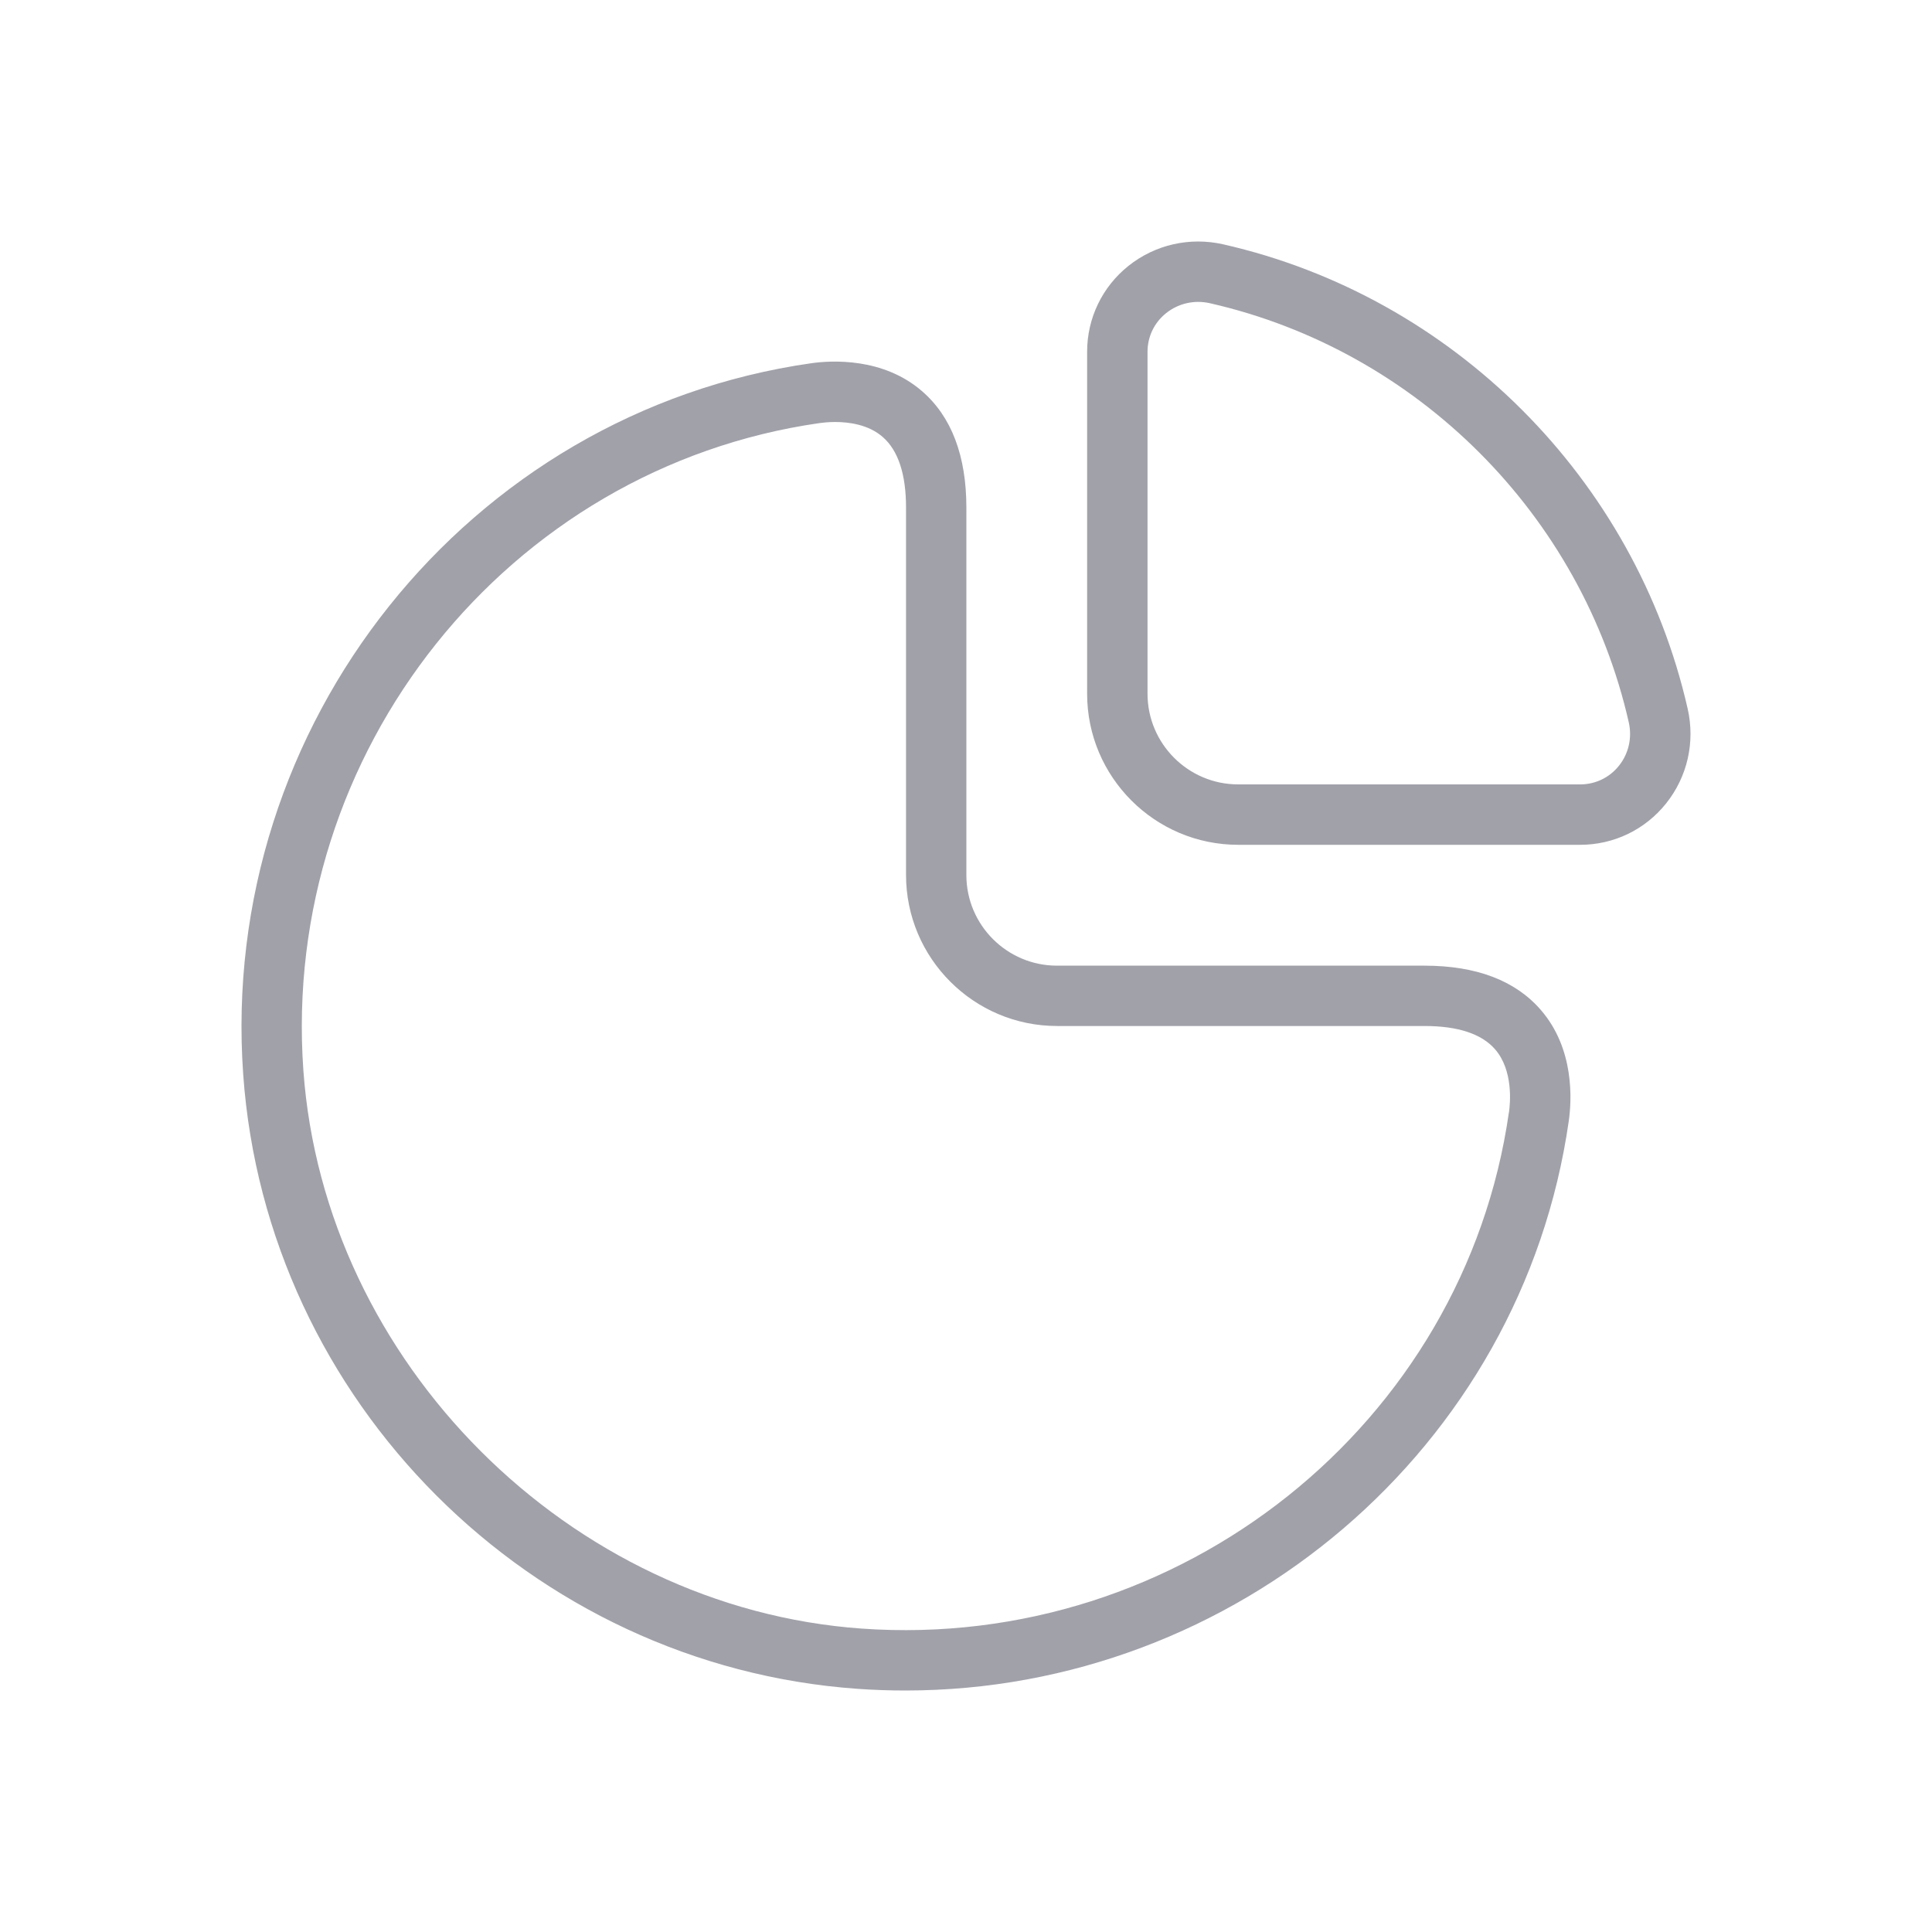 <svg width="52" height="52" viewBox="0 0 52 52" fill="none" xmlns="http://www.w3.org/2000/svg">
<path d="M45.424 19.076C44.017 12.889 39.112 7.982 32.923 6.576C32.024 6.373 31.094 6.582 30.374 7.155C29.667 7.719 29.26 8.563 29.26 9.467V18.673C29.26 20.913 31.083 22.738 33.325 22.738H42.533C43.437 22.738 44.279 22.331 44.843 21.625C45.417 20.907 45.628 19.977 45.424 19.076ZM43.573 20.611C43.32 20.93 42.939 21.112 42.533 21.112H33.325C31.98 21.112 30.886 20.016 30.886 18.673V9.467C30.886 9.06 31.068 8.681 31.389 8.426C31.72 8.163 32.15 8.067 32.564 8.161C38.144 9.431 42.57 13.857 43.838 19.439C43.933 19.855 43.837 20.282 43.573 20.612V20.611ZM38.339 25.991H28.449C27.104 25.991 26.01 24.897 26.01 23.552V13.662C26.01 12.27 25.61 11.216 24.821 10.532C23.77 9.618 22.379 9.698 21.831 9.777C12.59 11.099 5.876 19.508 6.546 28.921C7.172 37.72 14.281 44.831 23.08 45.455C23.514 45.486 23.945 45.5 24.374 45.5C33.252 45.5 40.964 38.985 42.224 30.17C42.302 29.622 42.385 28.233 41.469 27.18C40.785 26.391 39.733 25.991 38.339 25.991ZM40.612 29.94C39.411 38.342 31.754 44.44 23.195 43.834C15.328 43.275 8.726 36.672 8.165 28.804C7.557 20.238 13.659 12.588 22.061 11.387C22.143 11.376 22.293 11.358 22.475 11.358C22.852 11.358 23.376 11.428 23.756 11.759C24.174 12.122 24.386 12.761 24.386 13.66V23.55C24.386 25.791 26.21 27.615 28.451 27.615H38.341C39.242 27.615 39.881 27.827 40.242 28.244C40.731 28.809 40.65 29.685 40.614 29.939L40.612 29.94Z" fill="#A1A1AA"/>
</svg>
